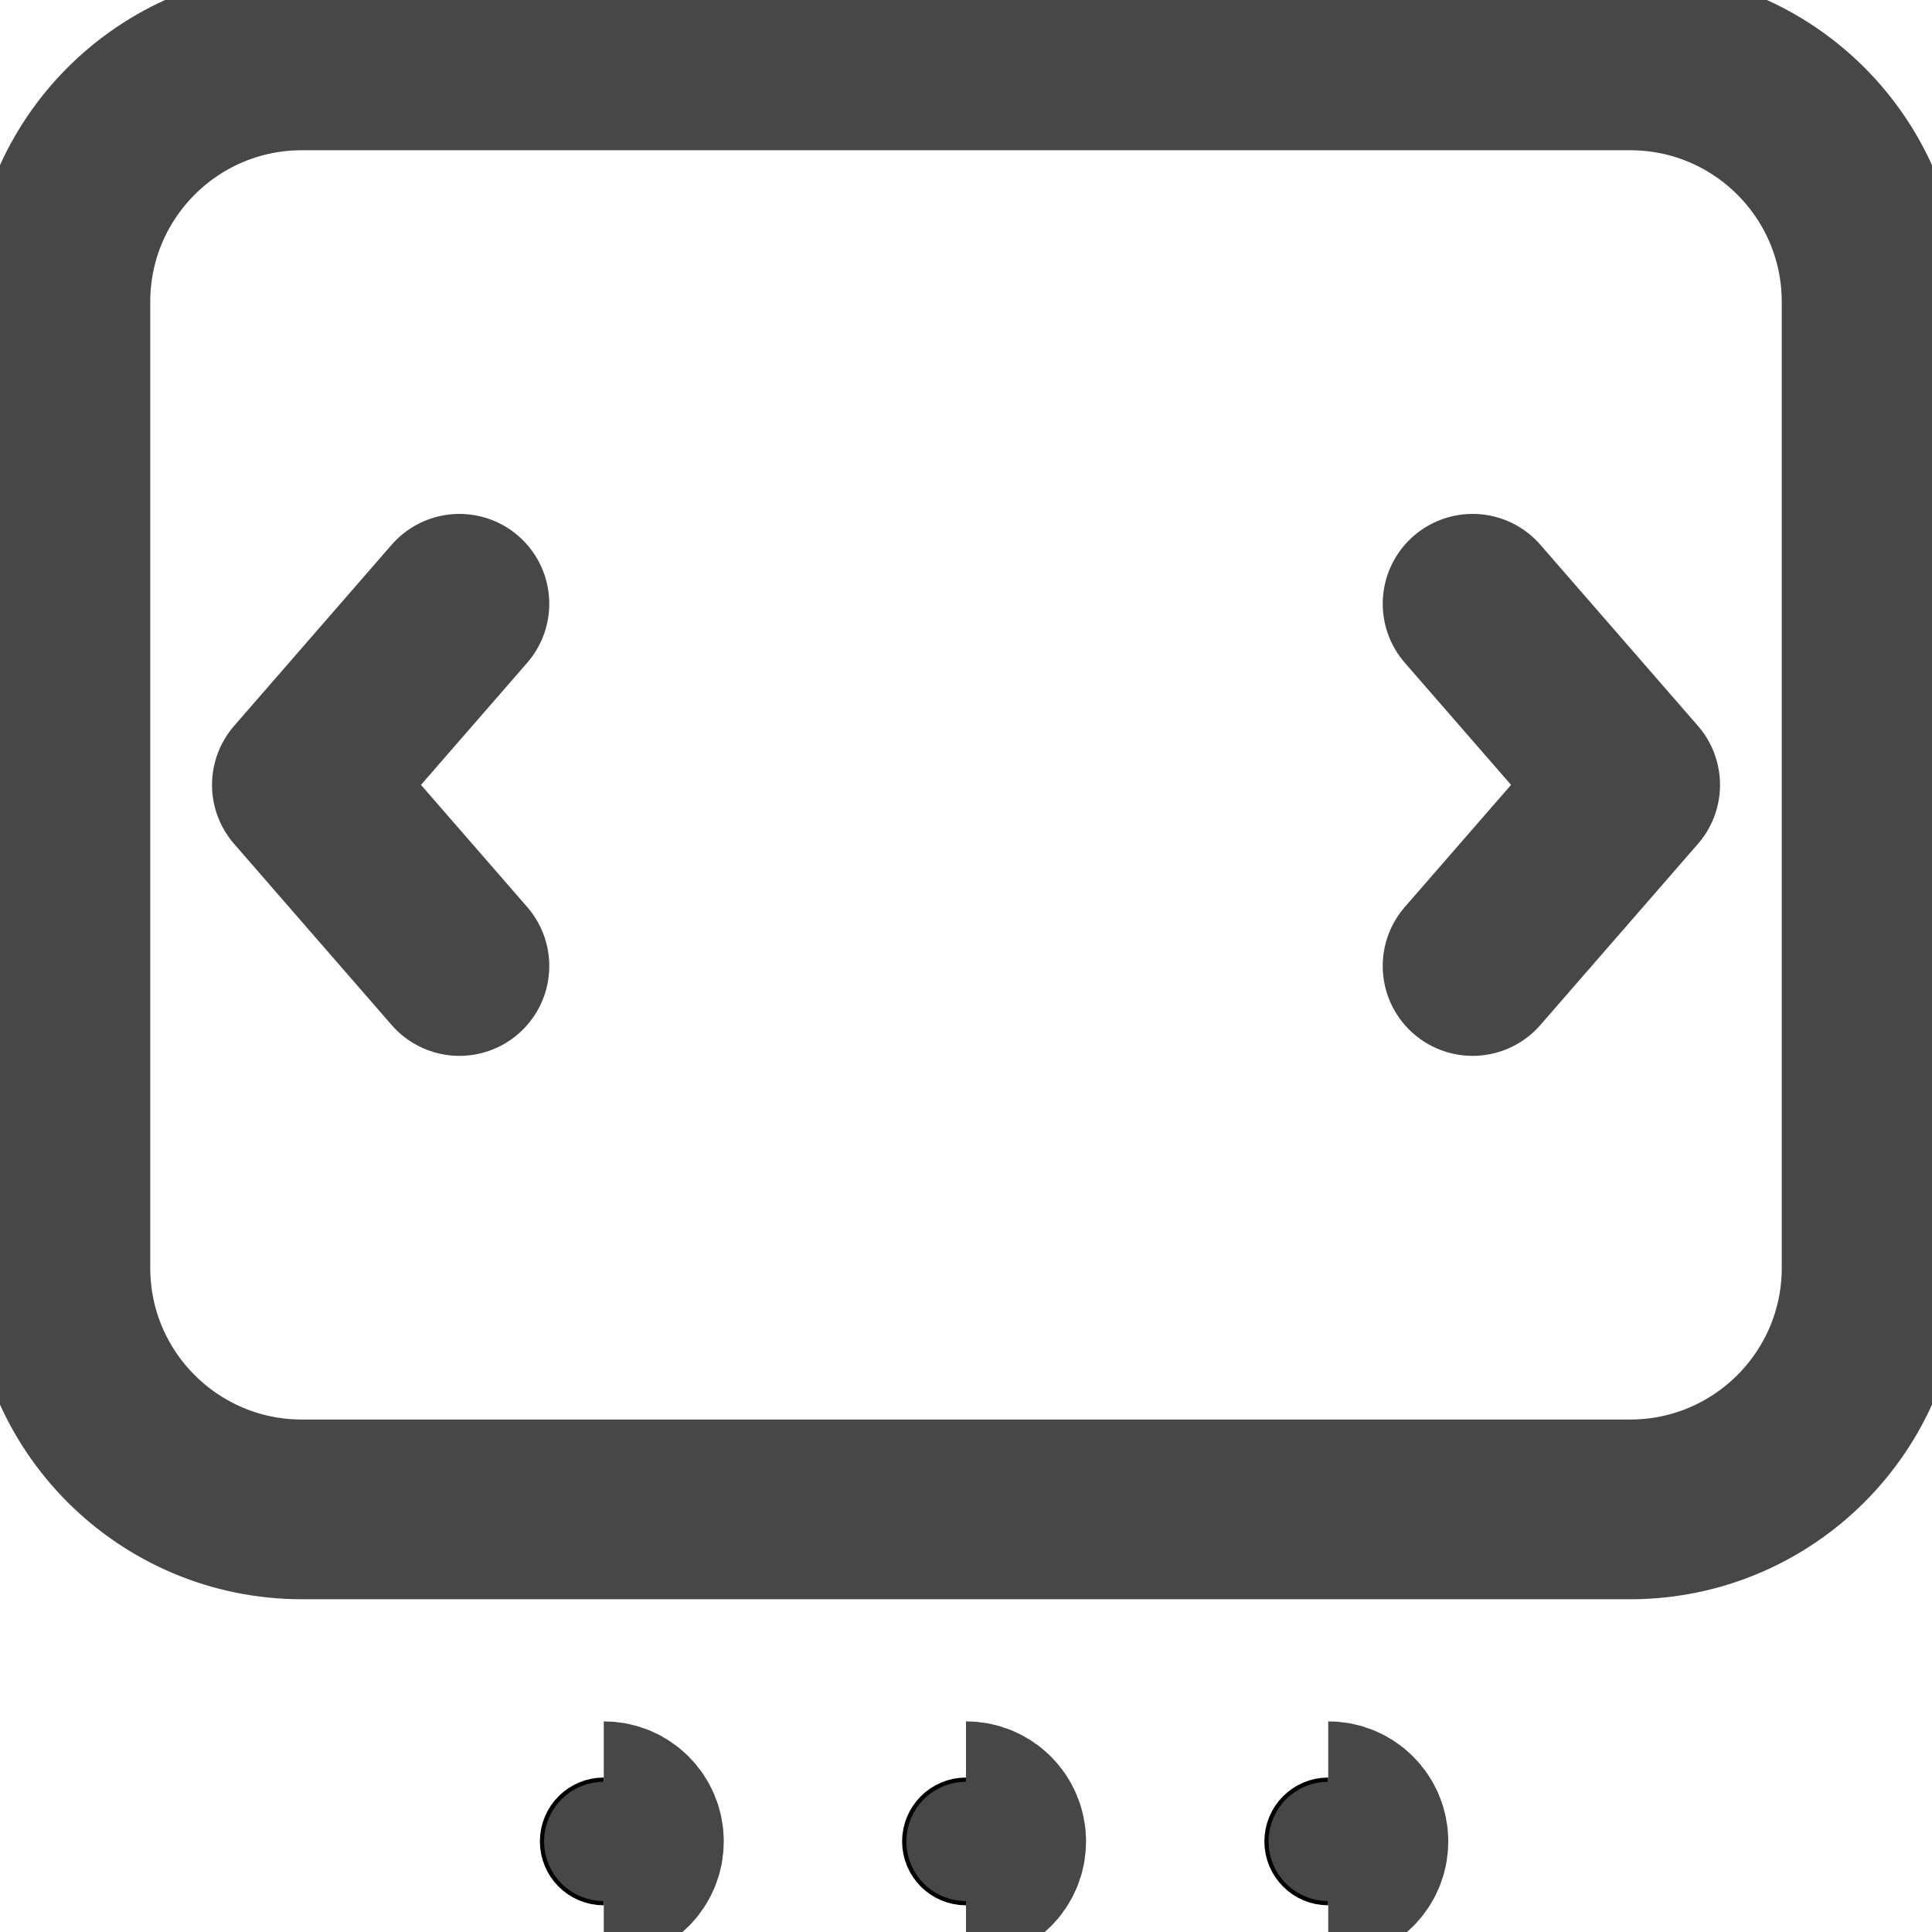 <svg width="43" height="43" viewBox="0 0 43 43" fill="none" xmlns="http://www.w3.org/2000/svg">
<g clip-path="url(#clip0_575_3133)">
<path d="M36.281 1.344H6.719C3.75 1.344 1.344 3.75 1.344 6.719V28.219C1.344 31.187 3.75 33.594 6.719 33.594H36.281C39.25 33.594 41.656 31.187 41.656 28.219V6.719C41.656 3.75 39.25 1.344 36.281 1.344Z" stroke="#484747" stroke-width="4" stroke-linecap="round" stroke-linejoin="round"/>
<path d="M13.438 41.656C13.066 41.656 12.766 41.355 12.766 40.984C12.766 40.613 13.066 40.312 13.438 40.312" stroke="black" stroke-width="1.5"/>
<path d="M13.438 41.656C13.809 41.656 14.109 41.355 14.109 40.984C14.109 40.613 13.809 40.312 13.438 40.312" stroke="#484747" stroke-width="4"/>
<path d="M21.5 41.656C21.129 41.656 20.828 41.355 20.828 40.984C20.828 40.613 21.129 40.312 21.5 40.312" stroke="black" stroke-width="1.5"/>
<path d="M21.5 41.656C21.871 41.656 22.172 41.355 22.172 40.984C22.172 40.613 21.871 40.312 21.5 40.312" stroke="#484747" stroke-width="4"/>
<path d="M29.562 41.656C29.191 41.656 28.891 41.355 28.891 40.984C28.891 40.613 29.191 40.312 29.562 40.312" stroke="black" stroke-width="1.5"/>
<path d="M29.562 41.656C29.934 41.656 30.234 41.355 30.234 40.984C30.234 40.613 29.934 40.312 29.562 40.312" stroke="#484747" stroke-width="4"/>
<path d="M10.225 13.438L6.719 17.469L10.225 21.5" stroke="#484747" stroke-width="4" stroke-linecap="round" stroke-linejoin="round"/>
<path d="M32.775 13.438L36.282 17.469L32.775 21.5" stroke="#484747" stroke-width="4" stroke-linecap="round" stroke-linejoin="round"/>
</g>
<defs>
<clipPath id="clip0_575_3133">
<rect width="43" height="43" fill="white"/>
</clipPath>
</defs>
</svg>
